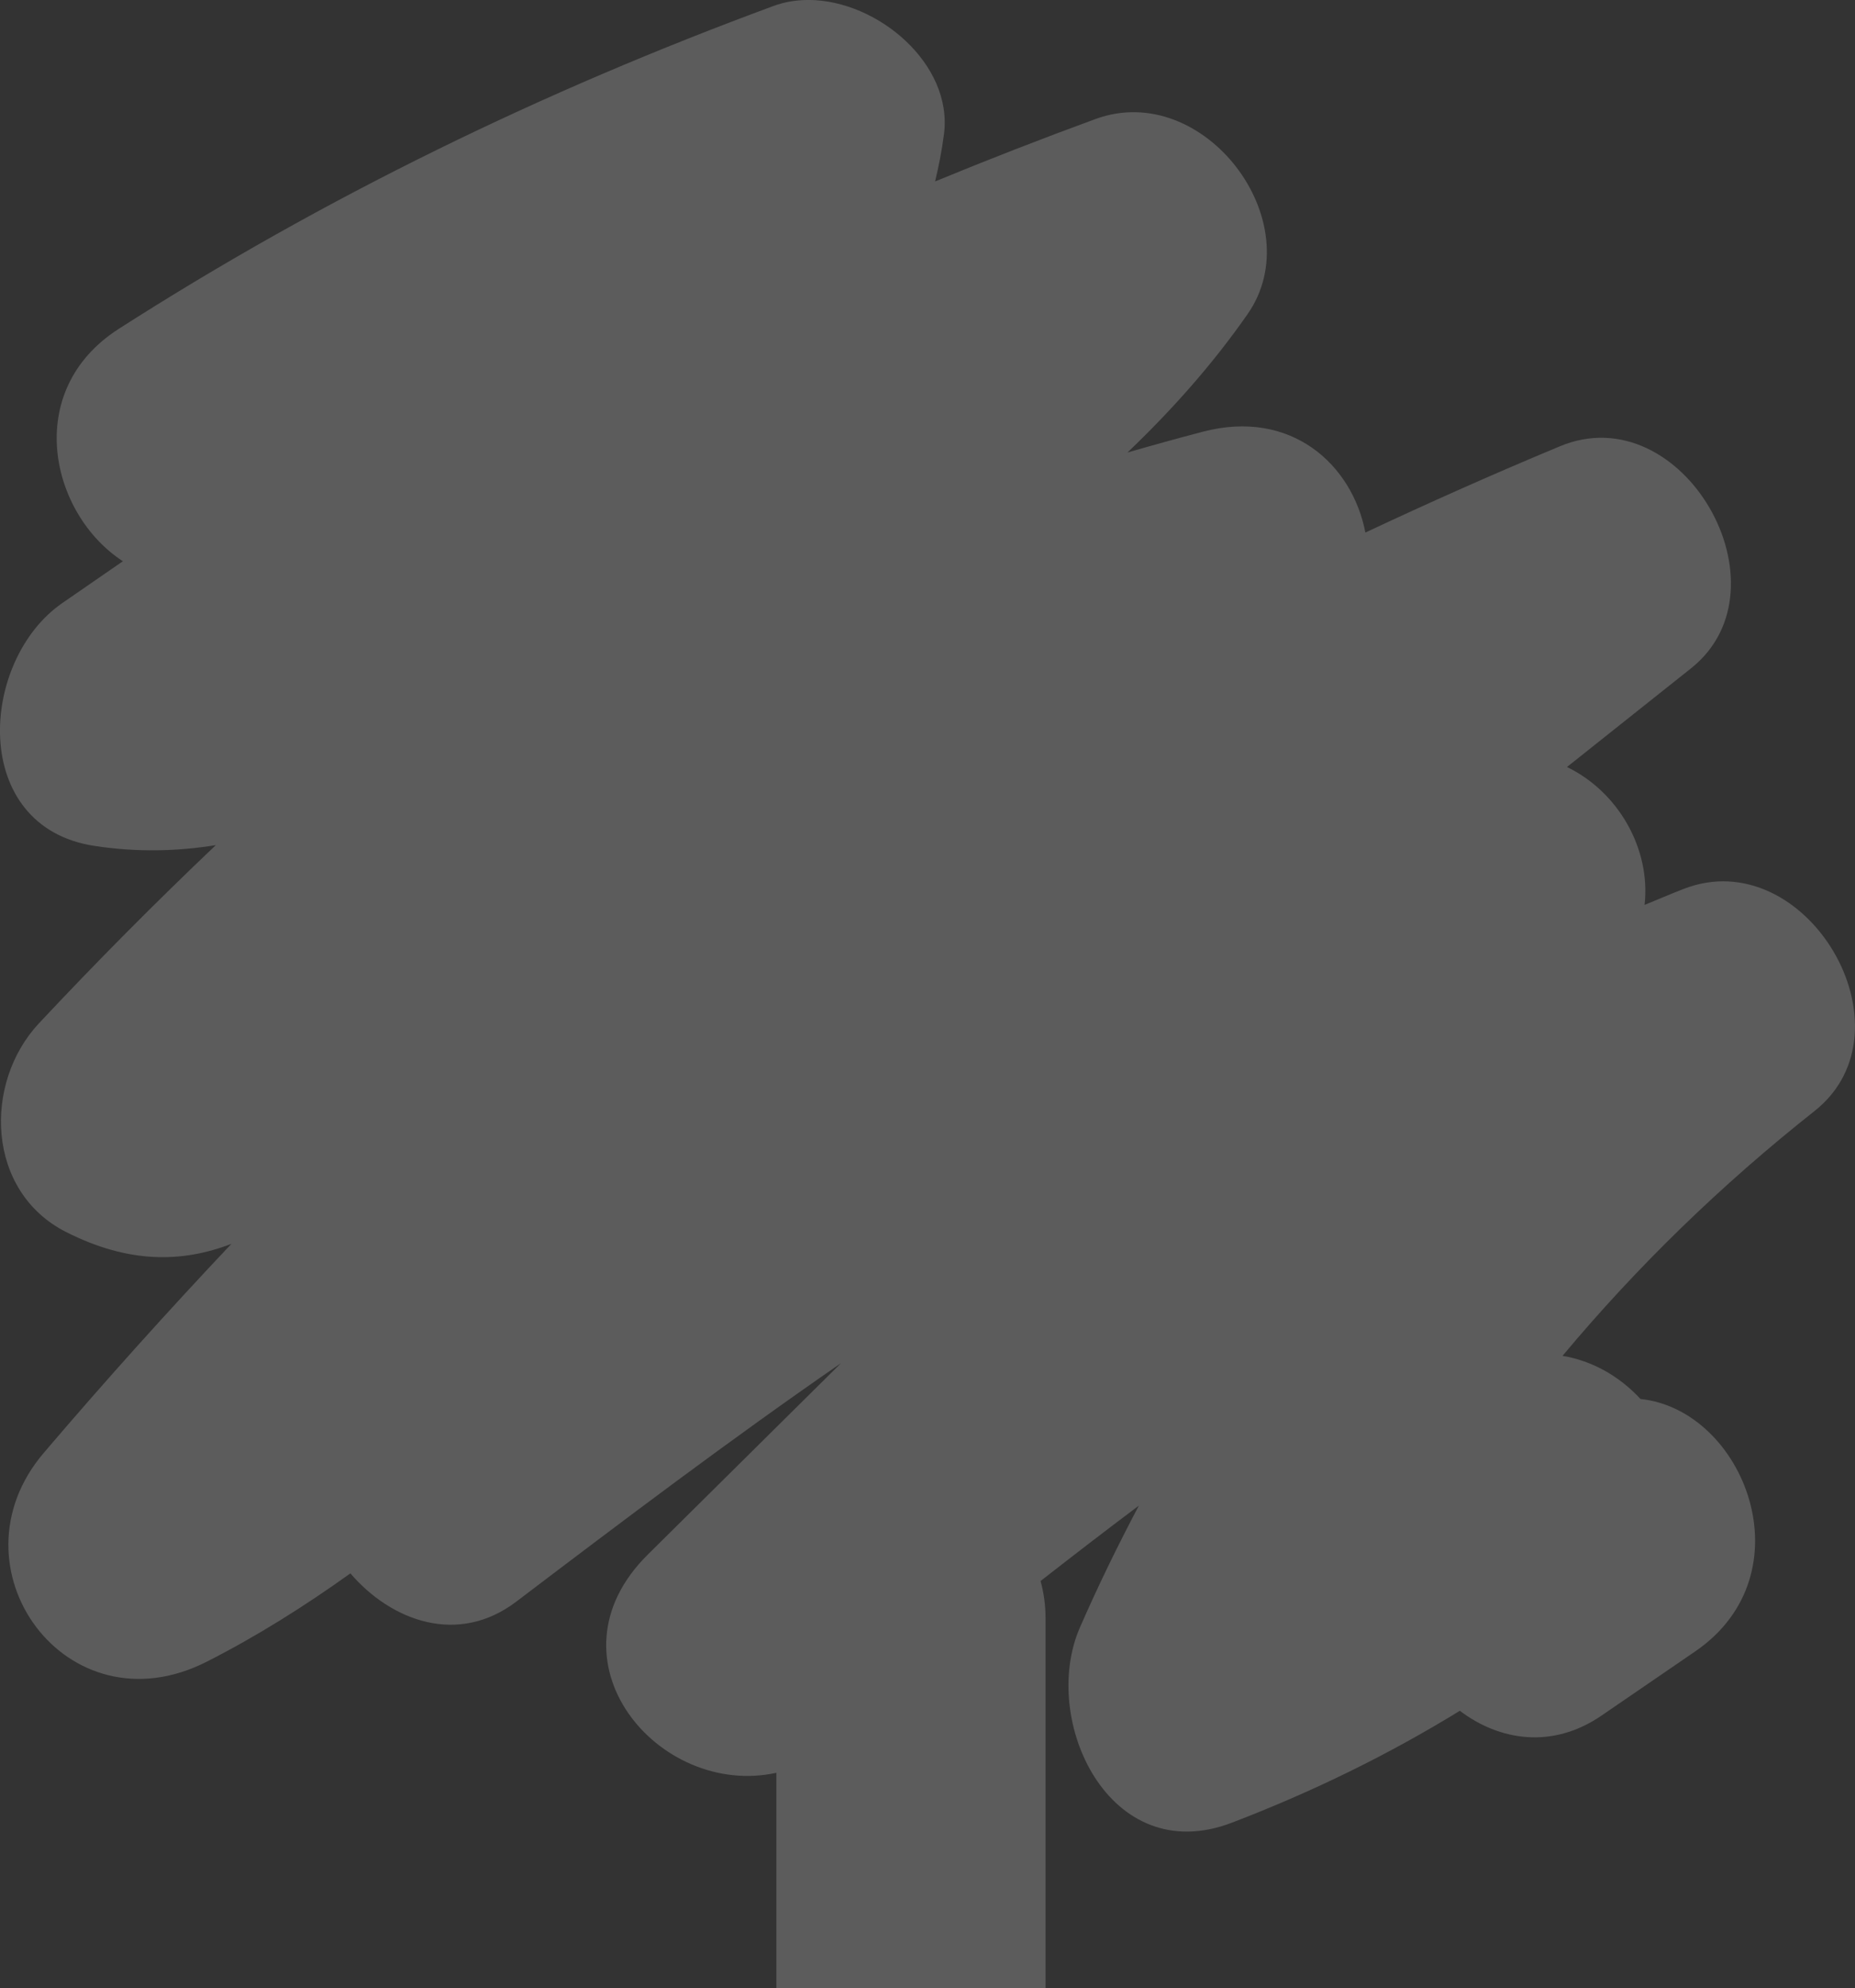 <?xml version="1.0" encoding="UTF-8"?> <svg xmlns="http://www.w3.org/2000/svg" width="421" height="451" viewBox="0 0 421 451" fill="none"><rect x="0" y="0" width="421" height="451" fill="#333333" stroke="none"/> <g opacity="0.2" clip-path="url(#clip0)"> <path d="M183.296 -0.003C180.64 0.008 178.025 0.443 175.554 1.354C123.383 20.573 73.683 44.681 26.956 74.598C4.992 88.666 11.381 116.609 27.889 127.317C23.316 130.475 18.733 133.632 14.159 136.79C-4.738 149.826 -7.015 187.586 21.46 191.898C31.191 193.376 40.296 193.123 48.981 191.716C35.21 204.792 21.829 218.273 8.838 232.138C-3.816 245.639 -3.19 270.294 15.021 279.493C29.14 286.629 41.219 286.507 52.519 282.165C37.938 297.6 23.726 313.398 9.925 329.591C-12.172 355.501 15.051 393.14 46.941 376.947C58.333 371.158 69.13 364.356 79.527 356.918C88.827 367.767 103.983 373.344 117.169 363.334C141.327 345.005 165.741 326.565 190.863 309.238C176.241 323.711 161.619 338.184 147.007 352.667C122.952 376.491 149.397 408.007 176.2 402.158V502.87C176.2 522.241 191.427 531.957 206.674 531.997H206.849C222.086 531.957 237.292 522.261 237.292 502.87V367.119C237.292 364.043 236.872 361.239 236.164 358.648C243.547 352.889 250.971 347.171 258.466 341.554C253.688 350.592 249.197 359.792 245.095 369.184C235.949 390.124 251.709 424.14 279.589 413.473C297.994 406.428 315.118 398.038 331.319 388.09C340.22 394.84 352.247 396.864 363.434 389.203C370.53 384.345 377.615 379.497 384.711 374.639C410.489 356.999 395.867 319.815 372.314 317.355C367.443 312.093 361.271 308.682 354.626 307.569C371.494 287.378 390.545 268.846 411.791 252.056C435.159 233.596 409.894 190.815 382.076 201.664C379.102 202.818 376.19 204.073 373.247 205.278C374.672 192.556 367.29 179.631 355.631 173.994L383.778 151.617C406.838 133.288 381.85 89.668 354.062 101.226C339.153 107.43 324.429 113.968 309.879 120.809C306.925 105.426 293.073 92.663 272.985 97.936C267.264 99.434 261.563 101.013 255.882 102.653C265.787 93.19 275.005 82.917 283.126 71.288C297.738 50.348 273.242 17.992 248.633 27C236.4 31.473 224.27 36.2 212.222 41.159C213.052 37.708 213.76 34.155 214.242 30.41C216.292 14.541 199.209 0.058 183.542 -0.013H183.296V-0.003Z" fill="white"></path> </g> <defs> <clipPath id="clip0"> <rect width="421" height="532" fill="white"></rect> </clipPath> </defs> </svg> 